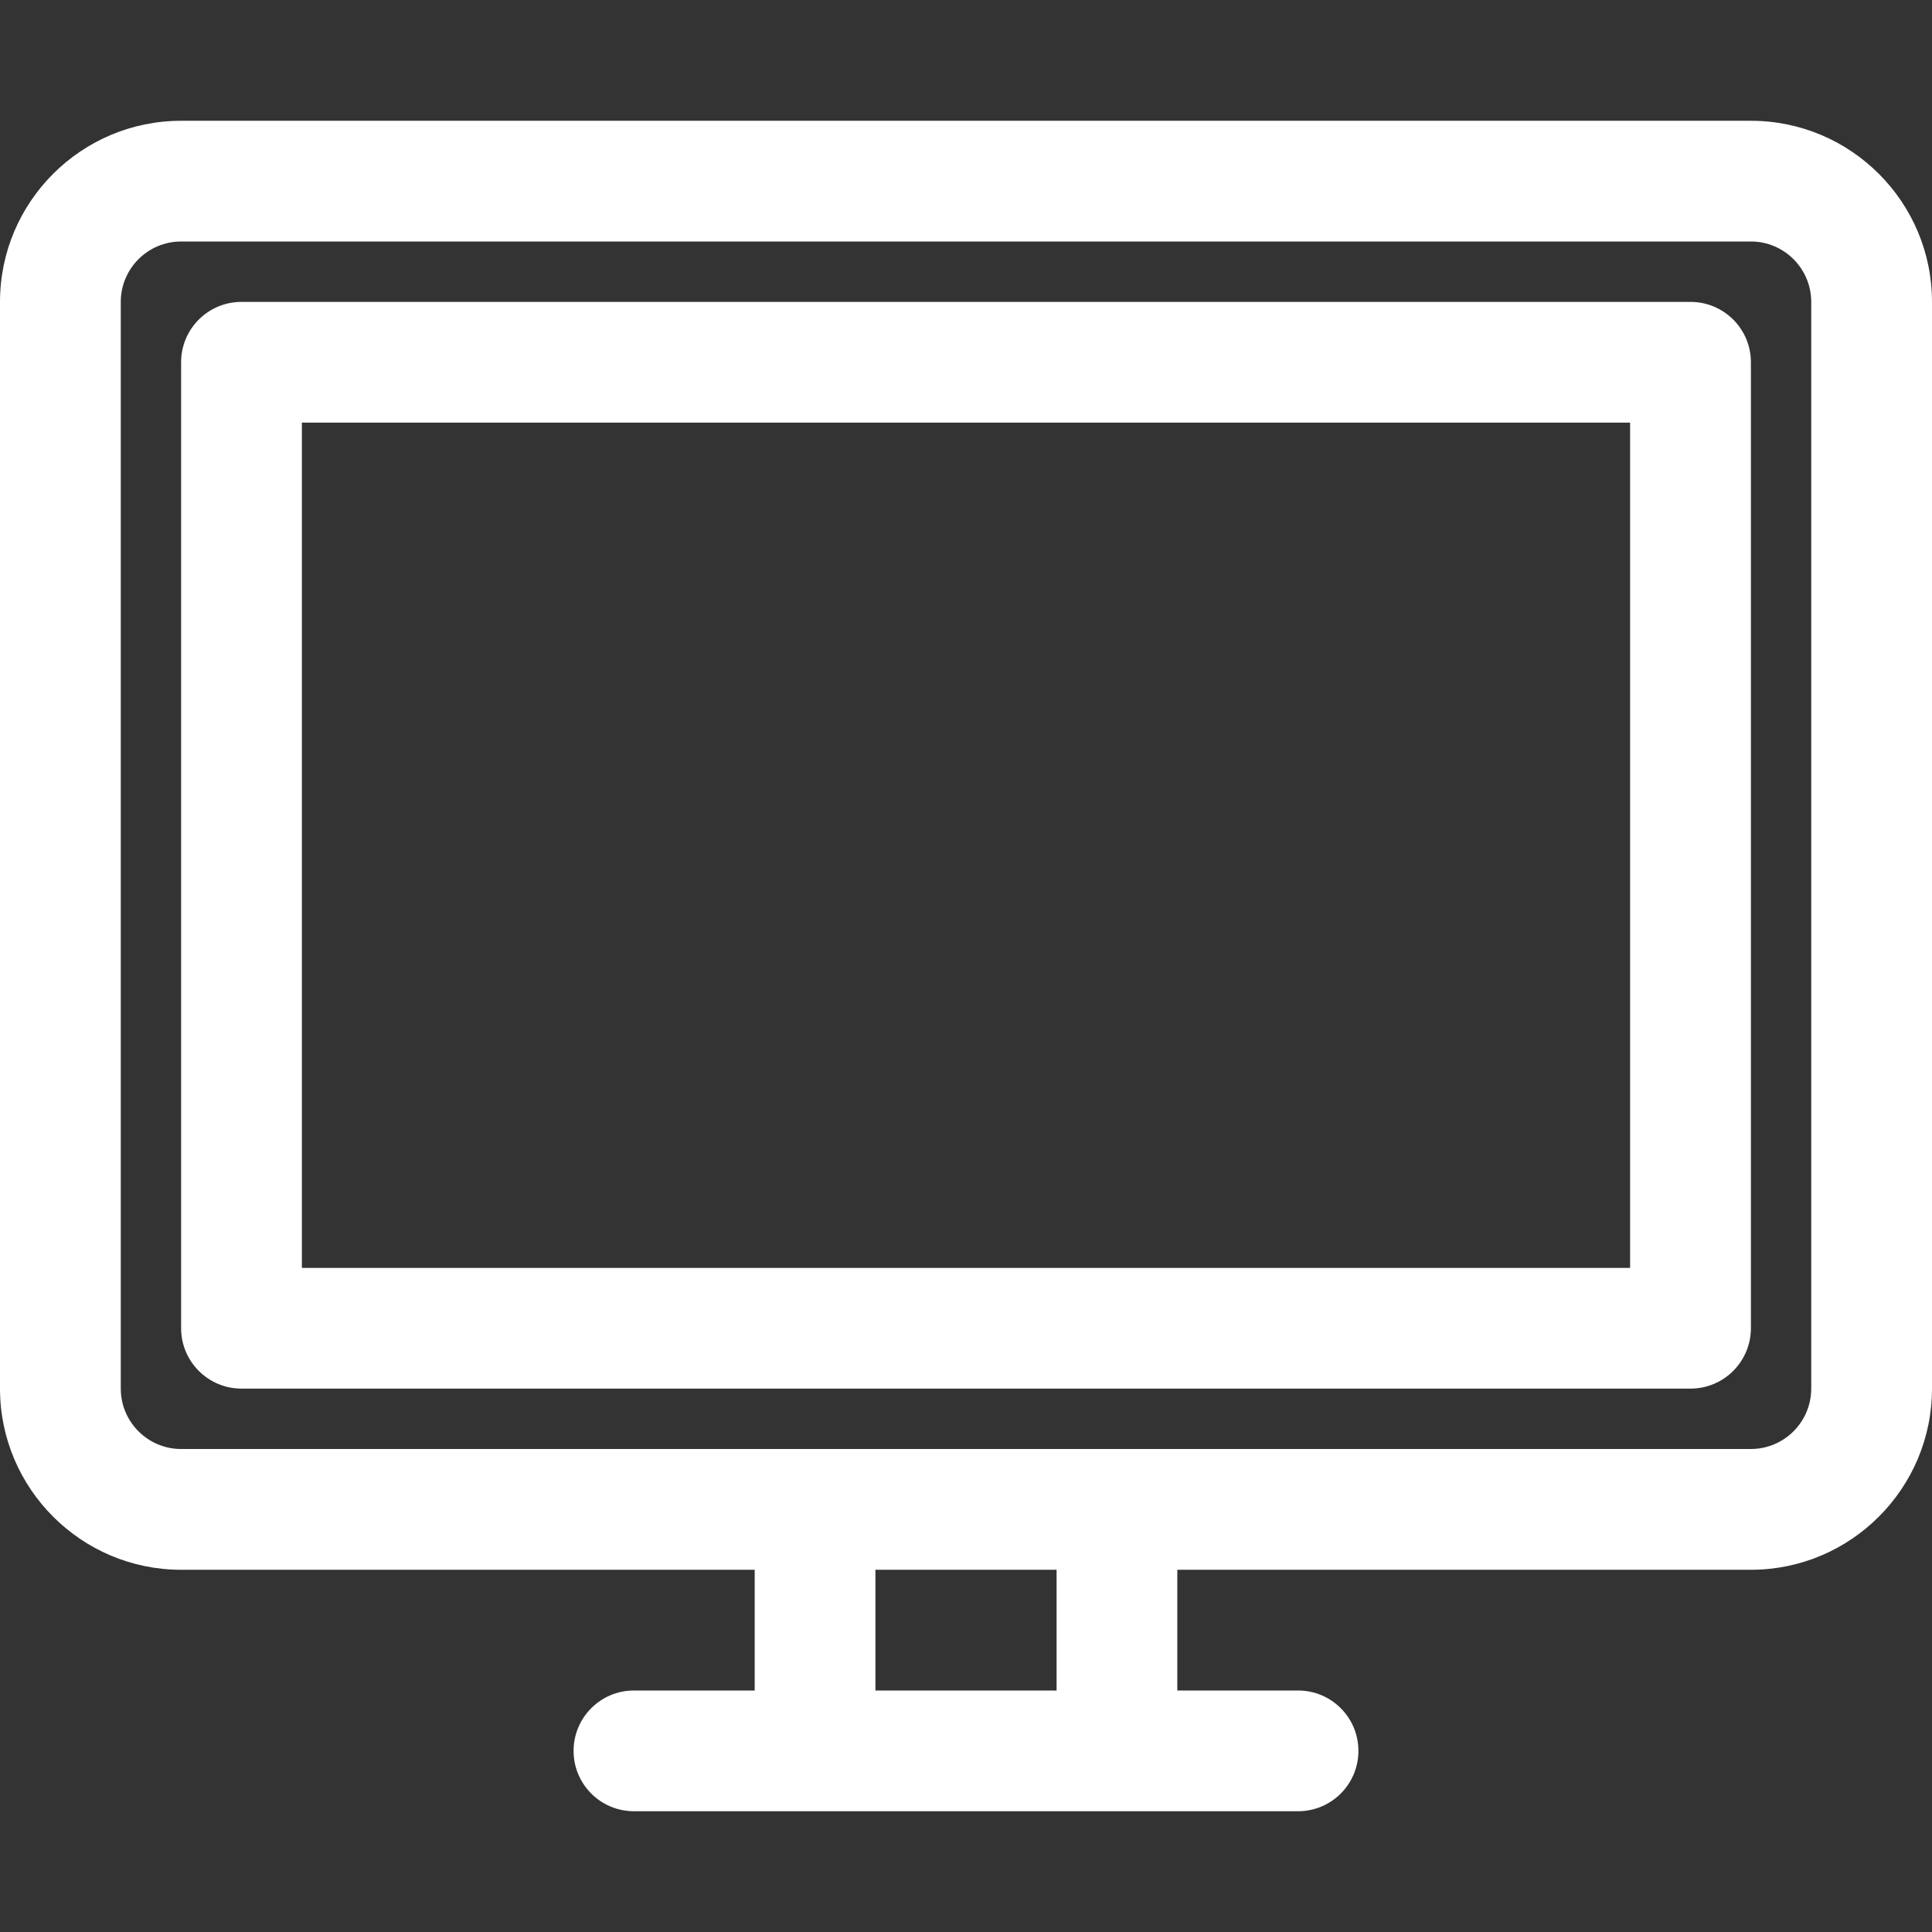 <svg width="35" height="35" viewBox="0 0 35 35" fill="none" xmlns="http://www.w3.org/2000/svg">
<rect x="0" y="0" width="35" height="35" fill="#333333" stroke="none"/>
<path d="M31.719 2.188H3.281C1.472 2.188 0 3.659 0 5.469V25.156C0 26.965 1.472 28.438 3.281 28.438H13.672V30.625H11.484C10.88 30.625 10.391 31.115 10.391 31.719C10.391 32.323 10.88 32.812 11.484 32.812H23.516C24.12 32.812 24.609 32.323 24.609 31.719C24.609 31.115 24.12 30.625 23.516 30.625H21.328V28.438H31.719C33.528 28.438 35 26.965 35 25.156V5.469C35 3.659 33.528 2.188 31.719 2.188ZM19.141 30.625H15.859V28.438H19.141V30.625ZM32.812 25.156C32.812 25.759 32.322 26.25 31.719 26.25C27.587 26.25 7.43 26.25 3.281 26.25C2.678 26.25 2.188 25.759 2.188 25.156V5.469C2.188 4.866 2.678 4.375 3.281 4.375H31.719C32.322 4.375 32.812 4.866 32.812 5.469V25.156Z" fill="white"/>
<path d="M30.625 5.469H4.375C3.771 5.469 3.281 5.958 3.281 6.562V24.062C3.281 24.666 3.771 25.156 4.375 25.156H30.625C31.229 25.156 31.719 24.666 31.719 24.062V6.562C31.719 5.958 31.229 5.469 30.625 5.469ZM29.531 22.969H5.469V7.656H29.531V22.969Z" fill="white"/>
</svg>

